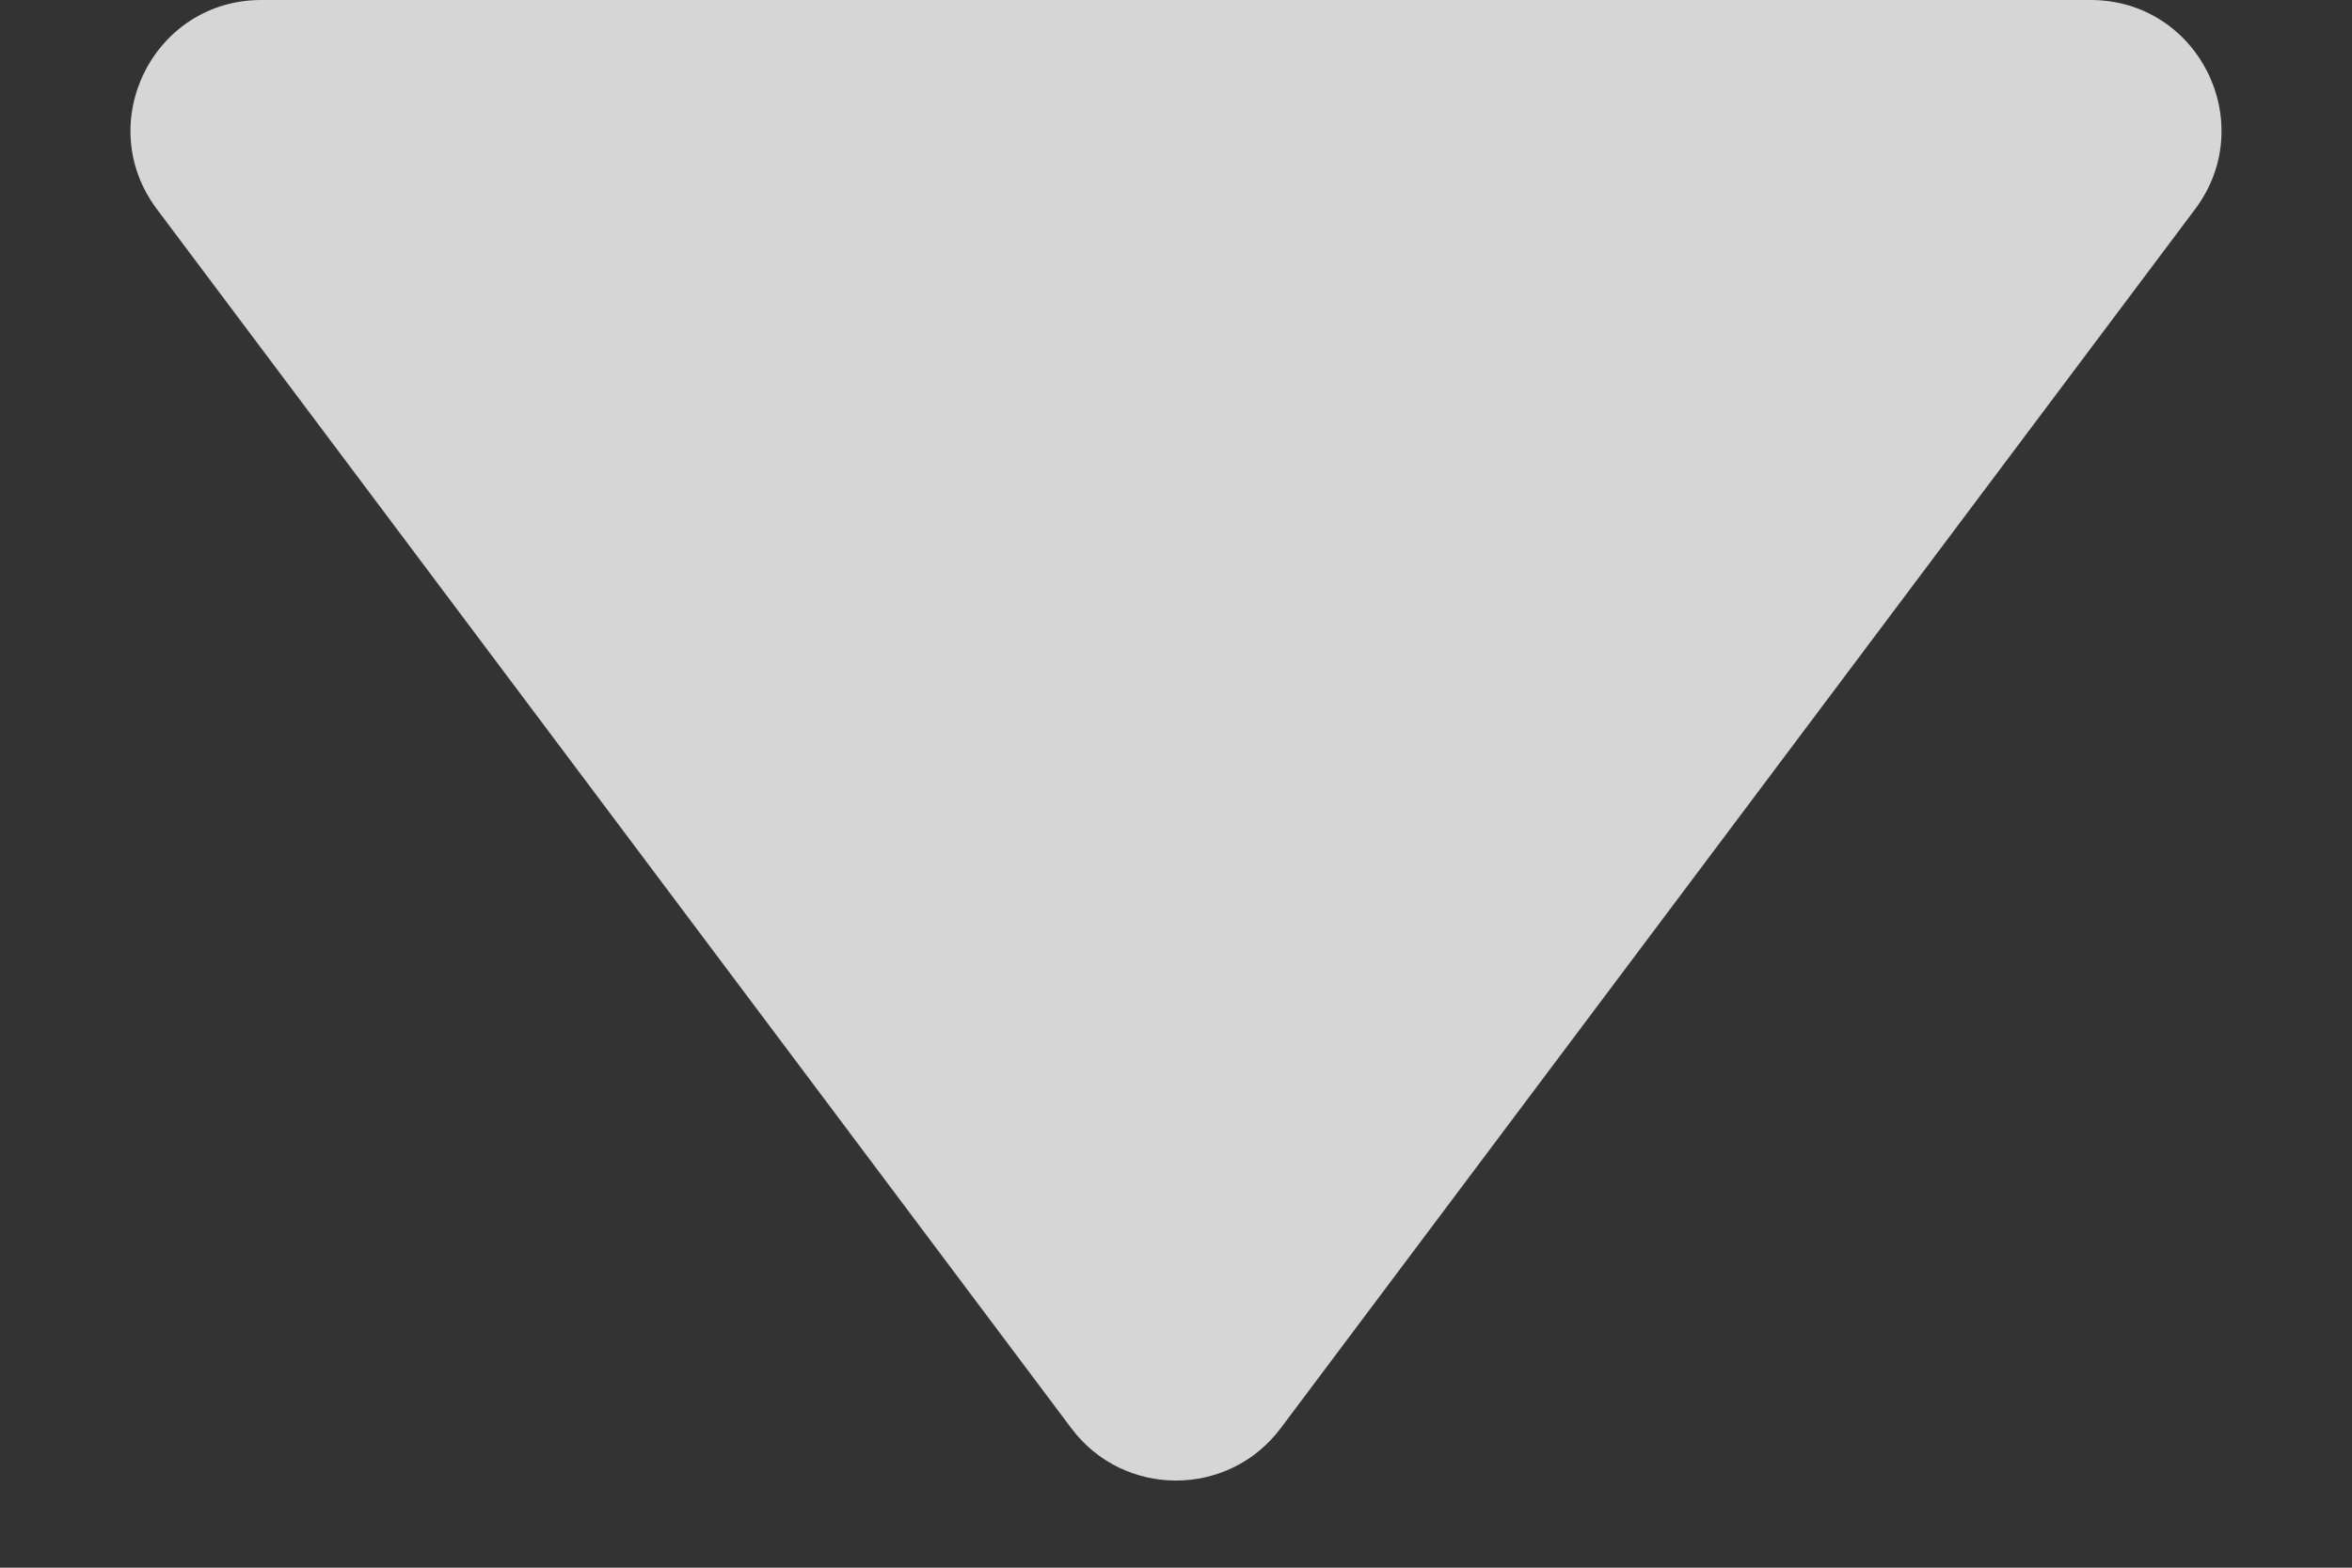 <svg width="9" height="6" viewBox="0 0 9 6" fill="none" xmlns="http://www.w3.org/2000/svg">
<rect x="0" y="0" width="9" height="6" fill="#333333" stroke="none"/>
<path opacity=".8" fill-rule="evenodd" clip-rule="evenodd" d="M4.1 5.467C4.3 5.733 4.7 5.733 4.9 5.467L8.4 0.8C8.647 0.47 8.412 0 8 0H1C0.588 0 0.353 0.47 0.6 0.8L4.1 5.467Z" fill="#ffffff"/>
</svg>
